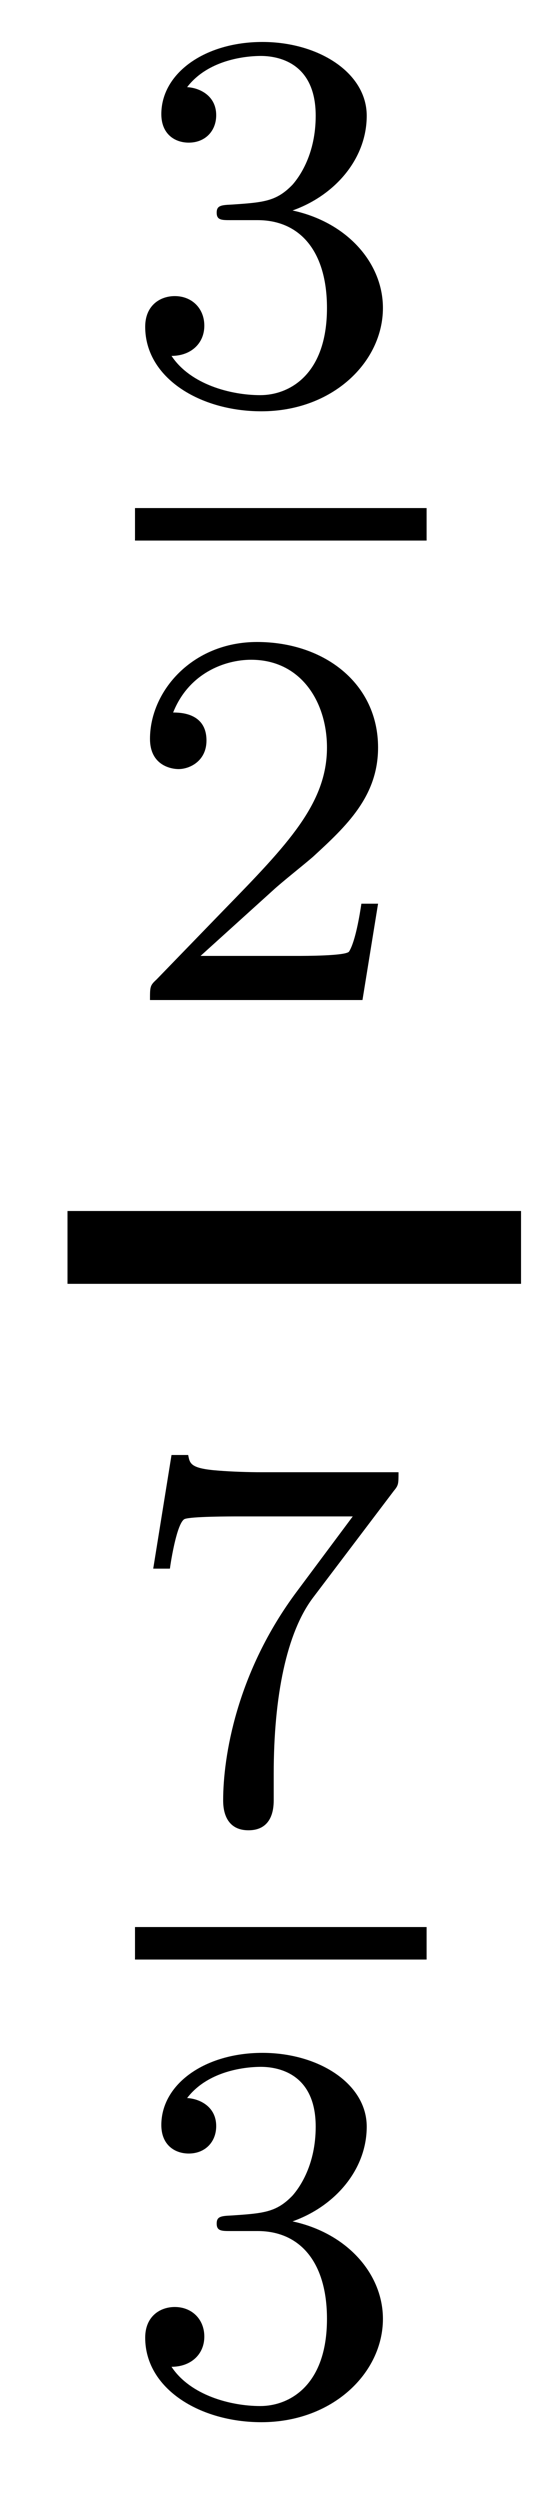 <?xml version='1.0'?>
<!-- This file was generated by dvisvgm 1.14.1 -->
<svg height='37pt' version='1.1' viewBox='0 -37 8 37' width='8pt' xmlns='http://www.w3.org/2000/svg' xmlns:xlink='http://www.w3.org/1999/xlink'>
<g id='page1'>
<g transform='matrix(1 0 0 1 -129 630)'>
<path d='M132.816 -663.742C133.446 -663.742 133.844 -663.279 133.844 -662.442C133.844 -661.447 133.278 -661.152 132.856 -661.152C132.417 -661.152 131.82 -661.311 131.541 -661.733C131.828 -661.733 132.027 -661.917 132.027 -662.18C132.027 -662.435 131.844 -662.618 131.589 -662.618C131.374 -662.618 131.151 -662.482 131.151 -662.164C131.151 -661.407 131.963 -660.913 132.872 -660.913C133.932 -660.913 134.673 -661.646 134.673 -662.442C134.673 -663.104 134.147 -663.71 133.334 -663.885C133.963 -664.108 134.433 -664.65 134.433 -665.287C134.433 -665.925 133.717 -666.379 132.888 -666.379C132.035 -666.379 131.39 -665.917 131.39 -665.311C131.39 -665.016 131.589 -664.889 131.796 -664.889C132.043 -664.889 132.203 -665.064 132.203 -665.295C132.203 -665.59 131.948 -665.702 131.772 -665.71C132.107 -666.148 132.72 -666.172 132.864 -666.172C133.071 -666.172 133.677 -666.108 133.677 -665.287C133.677 -664.729 133.446 -664.395 133.334 -664.267C133.095 -664.02 132.912 -664.004 132.426 -663.972C132.274 -663.965 132.21 -663.957 132.21 -663.853C132.21 -663.742 132.282 -663.742 132.417 -663.742H132.816Z' fill-rule='evenodd'/>
<path d='M131 -659H135.32V-659.481H131'/>
<path d='M133.047 -653.826C133.175 -653.945 133.509 -654.208 133.637 -654.32C134.131 -654.774 134.601 -655.212 134.601 -655.937C134.601 -656.885 133.804 -657.499 132.808 -657.499C131.852 -657.499 131.222 -656.774 131.222 -656.065C131.222 -655.674 131.533 -655.618 131.645 -655.618C131.812 -655.618 132.059 -655.738 132.059 -656.041C132.059 -656.455 131.661 -656.455 131.565 -656.455C131.796 -657.037 132.33 -657.236 132.72 -657.236C133.462 -657.236 133.844 -656.607 133.844 -655.937C133.844 -655.108 133.262 -654.503 132.322 -653.539L131.318 -652.503C131.222 -652.415 131.222 -652.399 131.222 -652.2H134.37L134.601 -653.626H134.354C134.33 -653.467 134.266 -653.068 134.171 -652.917C134.123 -652.853 133.517 -652.853 133.39 -652.853H131.971L133.047 -653.826Z' fill-rule='evenodd'/>
<path d='M130 -648H136.719V-649.078H130'/>
<path d='M134.832 -644.933C134.904 -645.02 134.904 -645.036 134.904 -645.212H132.88C132.681 -645.212 132.433 -645.22 132.234 -645.236C131.82 -645.267 131.812 -645.339 131.788 -645.467H131.541L131.27 -643.785H131.517C131.533 -643.905 131.621 -644.455 131.732 -644.518C131.82 -644.558 132.417 -644.558 132.537 -644.558H134.226L133.406 -643.458C132.497 -642.247 132.306 -640.988 132.306 -640.359C132.306 -640.279 132.306 -639.913 132.681 -639.913C133.055 -639.913 133.055 -640.271 133.055 -640.367V-640.749C133.055 -641.897 133.246 -642.837 133.637 -643.355L134.832 -644.933Z' fill-rule='evenodd'/>
<path d='M131 -638H135.32V-638.481H131'/>
<path d='M132.816 -633.982C133.446 -633.982 133.844 -633.519 133.844 -632.682C133.844 -631.687 133.278 -631.392 132.856 -631.392C132.417 -631.392 131.82 -631.551 131.541 -631.973C131.828 -631.973 132.027 -632.157 132.027 -632.42C132.027 -632.675 131.844 -632.858 131.589 -632.858C131.374 -632.858 131.151 -632.722 131.151 -632.404C131.151 -631.647 131.963 -631.153 132.872 -631.153C133.932 -631.153 134.673 -631.886 134.673 -632.682C134.673 -633.344 134.147 -633.95 133.334 -634.125C133.963 -634.348 134.433 -634.89 134.433 -635.527C134.433 -636.165 133.717 -636.619 132.888 -636.619C132.035 -636.619 131.39 -636.157 131.39 -635.551C131.39 -635.256 131.589 -635.129 131.796 -635.129C132.043 -635.129 132.203 -635.304 132.203 -635.535C132.203 -635.83 131.948 -635.942 131.772 -635.95C132.107 -636.388 132.72 -636.412 132.864 -636.412C133.071 -636.412 133.677 -636.348 133.677 -635.527C133.677 -634.969 133.446 -634.635 133.334 -634.507C133.095 -634.26 132.912 -634.244 132.426 -634.212C132.274 -634.205 132.21 -634.197 132.21 -634.093C132.21 -633.982 132.282 -633.982 132.417 -633.982H132.816Z' fill-rule='evenodd'/>
</g>
</g>
</svg>
